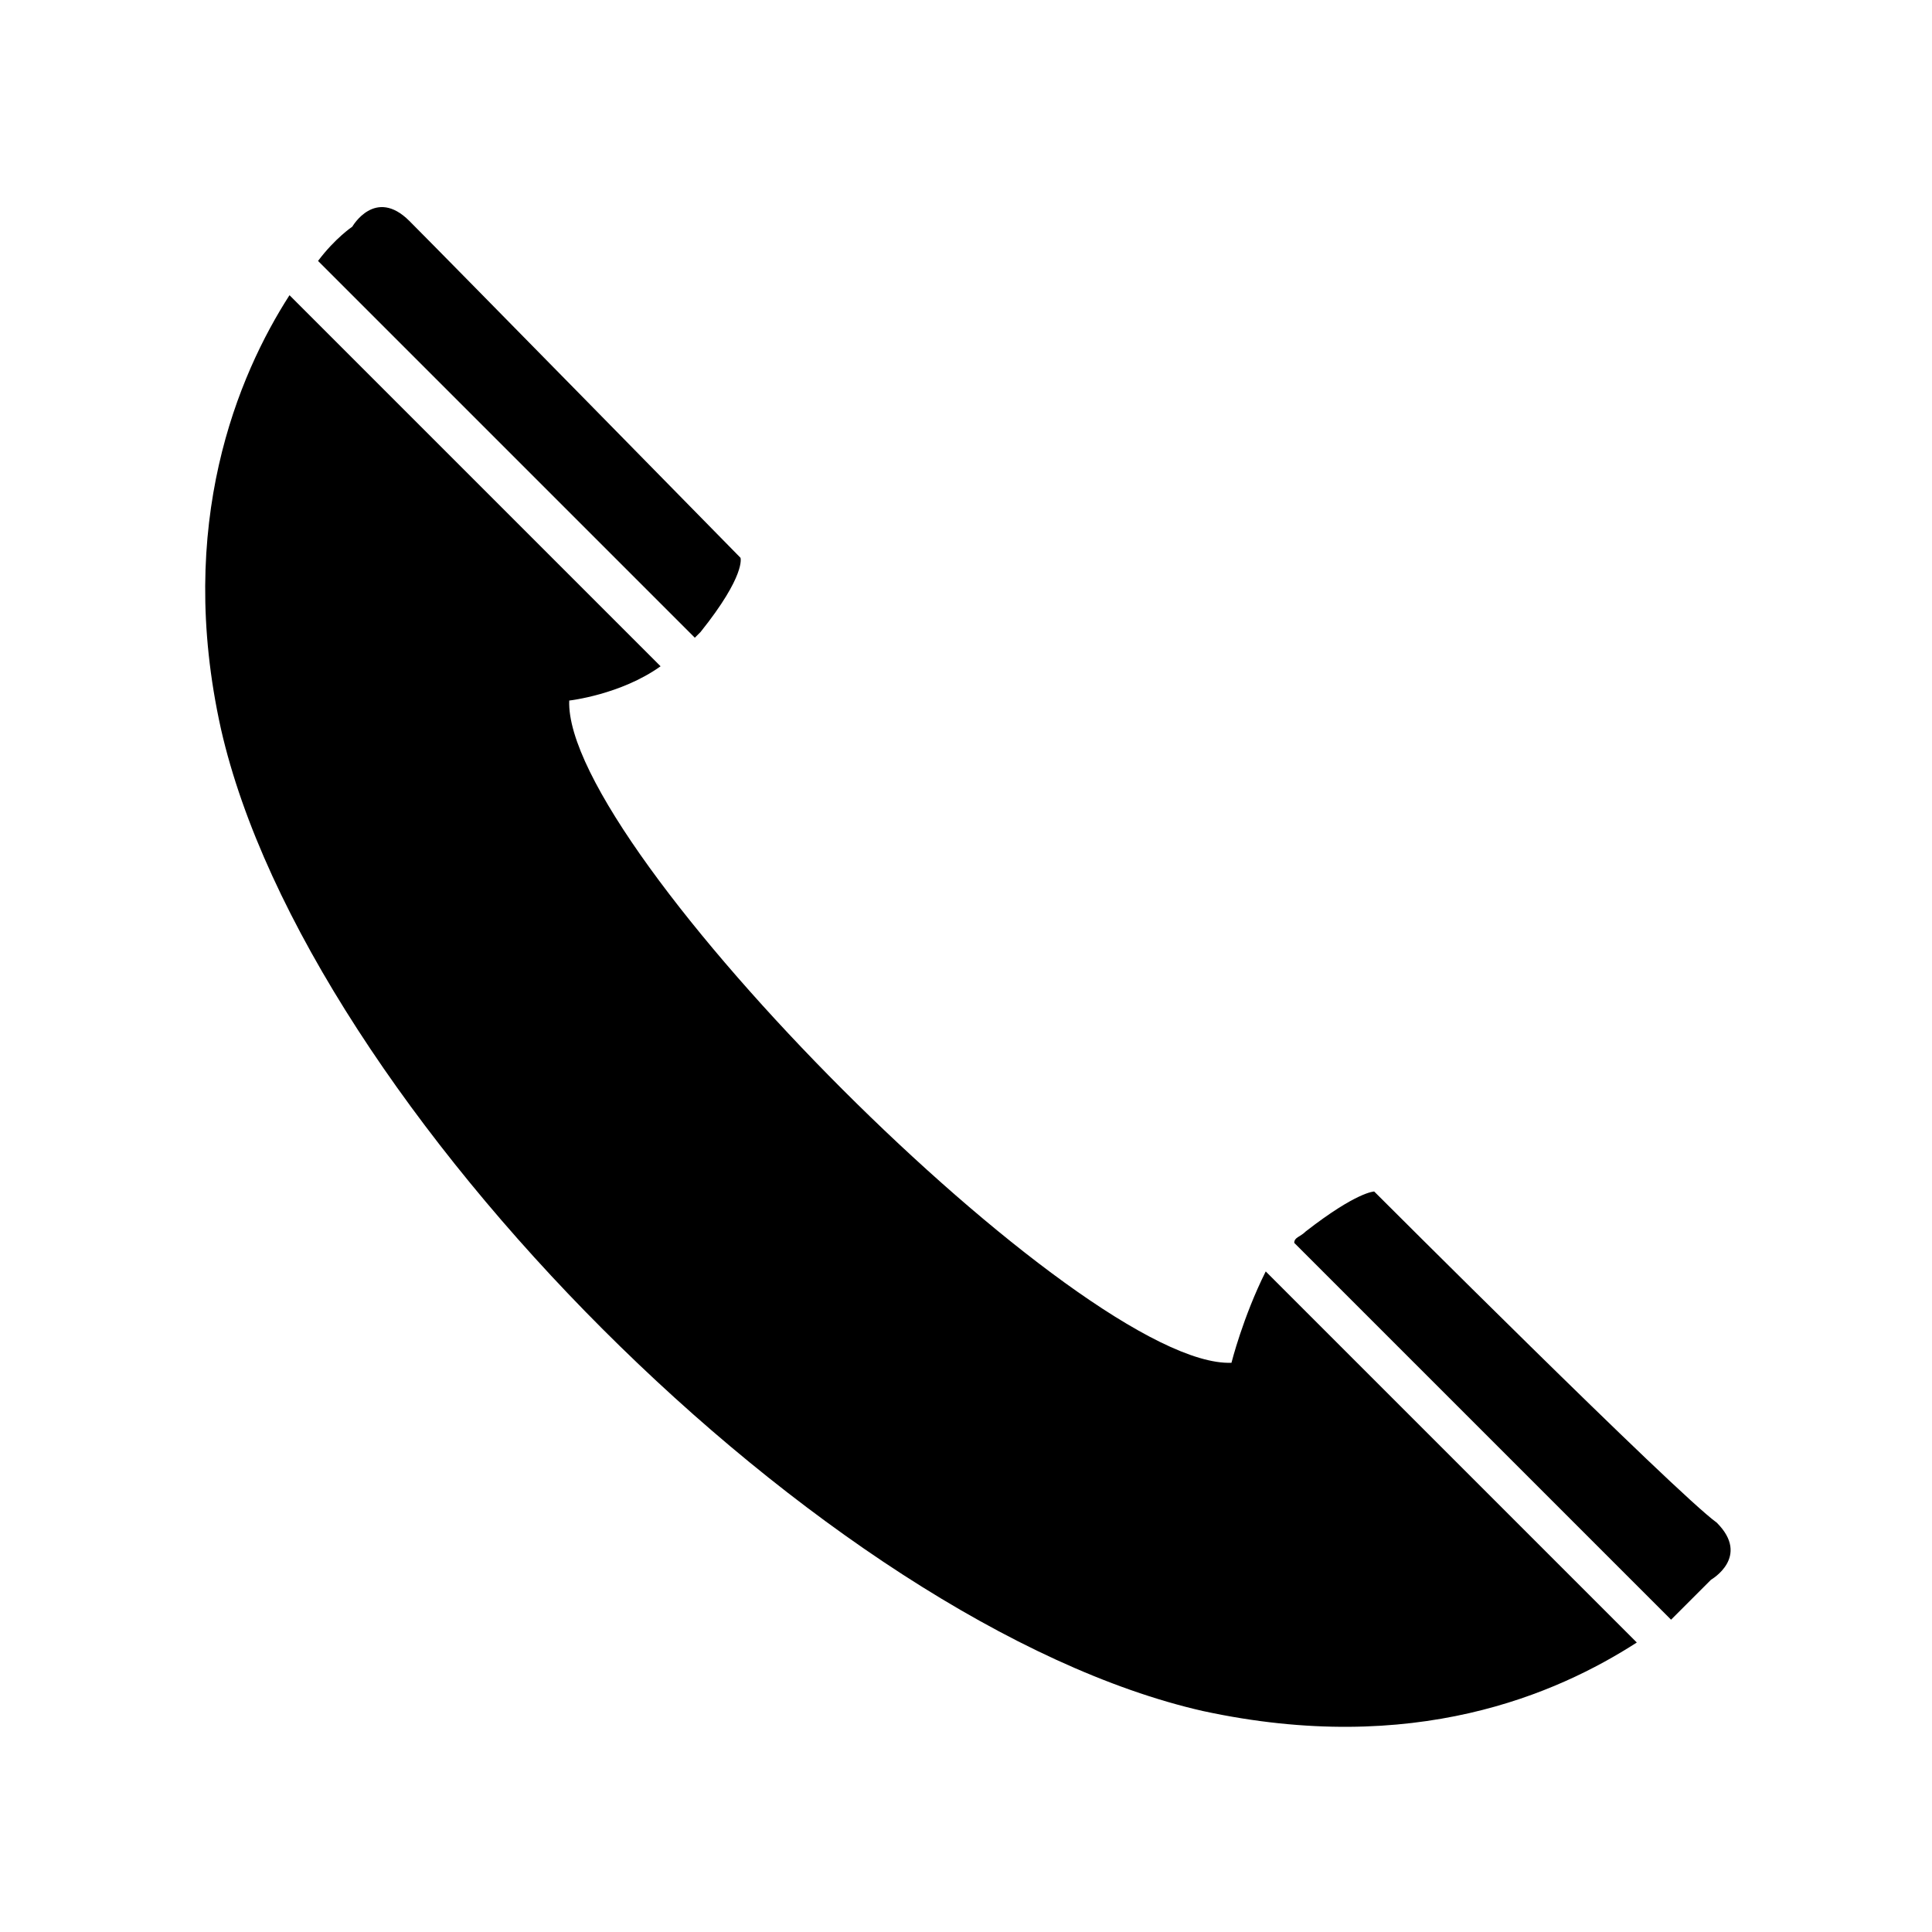 <?xml version="1.0" encoding="UTF-8"?>
<!-- The Best Svg Icon site in the world: iconSvg.co, Visit us! https://iconsvg.co -->
<svg fill="#000000" width="800px" height="800px" version="1.1" viewBox="144 144 512 512" xmlns="http://www.w3.org/2000/svg">
 <path d="m462.79 597.44c55.98 12.105 93.801-4.539 114.98-18.156l-98.34-98.34c-6.051 12.105-9.078 24.207-9.078 24.207-39.336 1.512-177.02-136.16-175.5-175.5 0 0 13.617-1.512 24.207-9.078l-98.34-98.34c-13.617 21.18-30.258 60.52-18.156 114.98 22.695 99.855 160.37 237.53 260.23 260.23zm124.06-24.207c6.051-6.051 10.59-10.59 10.59-10.59s10.59-6.051 1.512-15.129c-10.59-7.566-90.777-87.75-90.777-87.75s-4.539 0-18.156 10.59c-1.512 1.512-3.027 1.512-3.027 3.027l99.855 99.855zm-258.71-260.23 1.512-1.512c12.105-15.129 10.59-19.668 10.59-19.668s-78.672-80.188-87.75-89.262c-9.078-9.078-15.129 1.512-15.129 1.512s-4.539 3.027-9.078 9.078l99.855 99.855z" fill-rule="evenodd"/>
</svg>